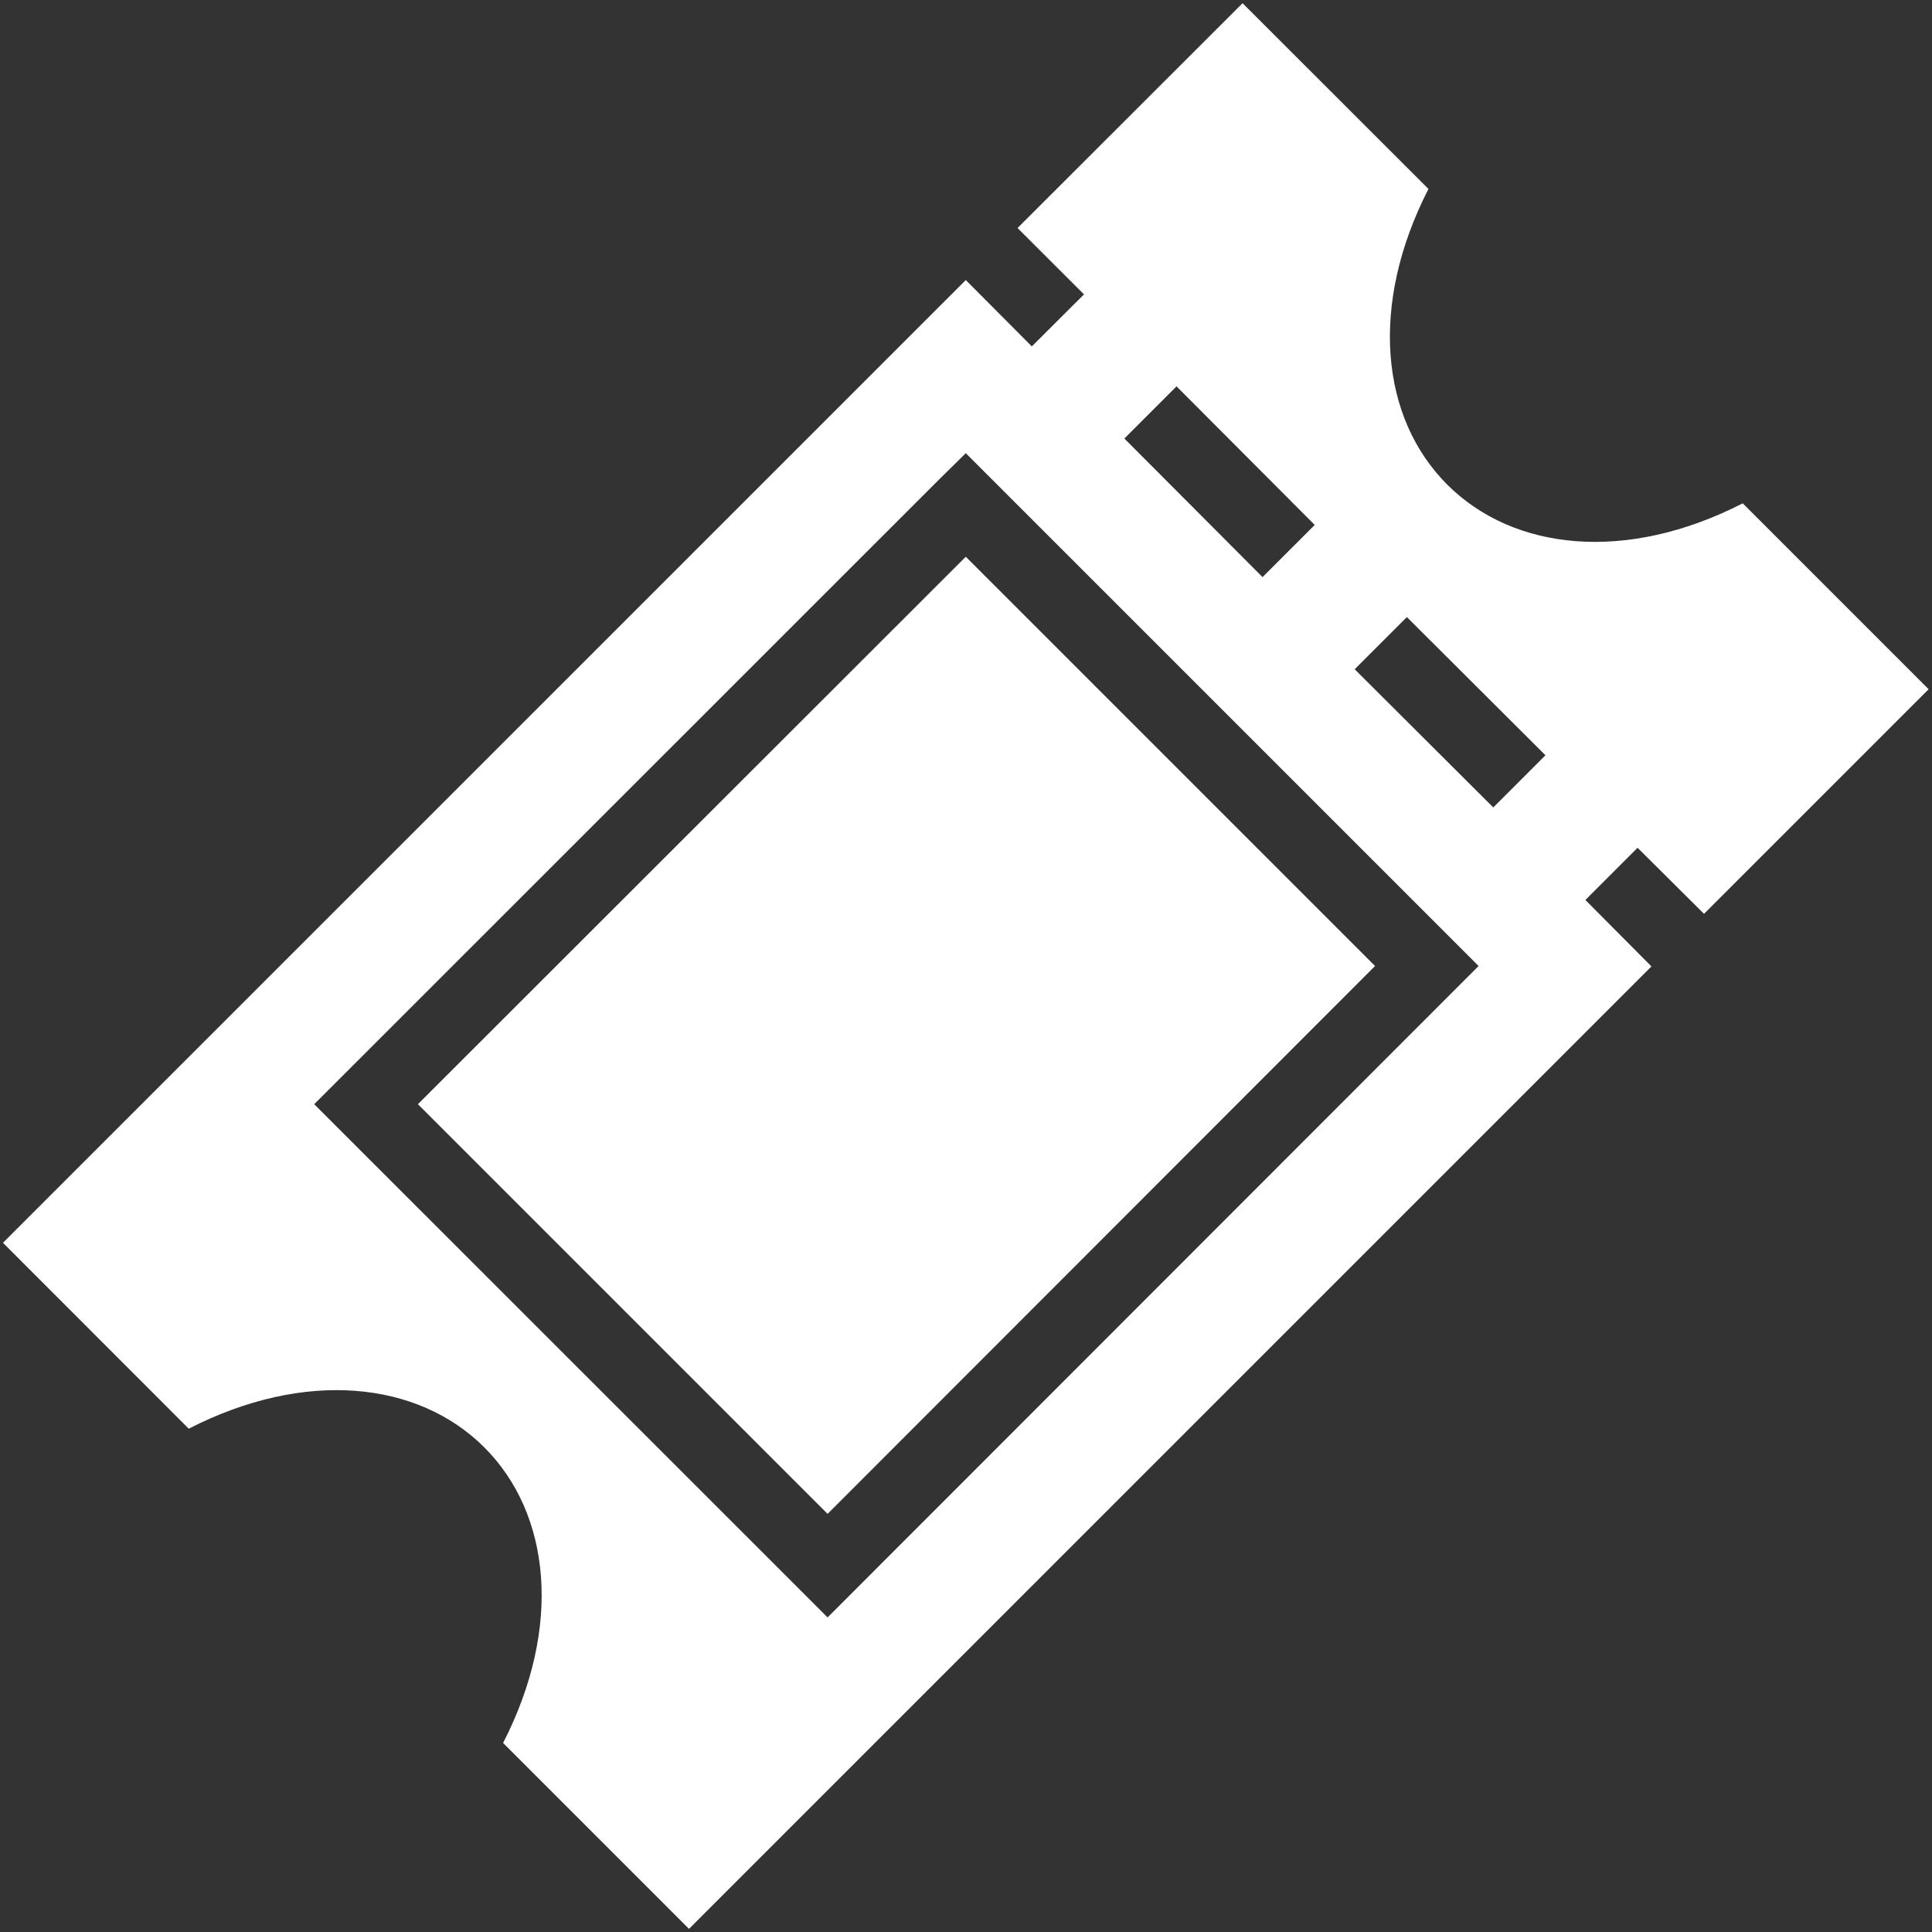 <svg width="274" height="274" viewBox="0 0 274 274" fill="none" xmlns="http://www.w3.org/2000/svg">
<rect x="0" y="0" width="274" height="274" fill="#333333" stroke="none"/>
<path d="M176.224 0.454L144.311 32.338L153.735 41.75L146.335 49.126L136.969 39.72L0.422 176.256L26.767 202.619C43.244 194.178 59.269 195.855 68.693 205.278C78.116 214.701 79.793 230.716 71.352 247.192L97.715 273.555L234.21 137.059L224.844 127.636L232.244 120.236L241.668 129.601L273.522 97.747L247.16 71.384C230.683 79.825 214.669 78.148 205.246 68.725C195.822 59.301 194.146 43.276 202.586 26.799L176.224 0.454ZM166.858 54.792L186.457 74.448L179.057 81.848L159.458 62.192L166.858 54.792ZM136.969 64.273L209.697 137.001L117.371 229.386L44.562 156.6L133.269 67.915L136.969 64.273ZM136.969 78.958L59.269 156.6L117.371 214.701L195.013 137.001L136.969 78.958ZM199.522 87.514L219.179 107.112L211.779 114.512L192.122 94.914L199.522 87.514Z" fill="white"/>
</svg>
